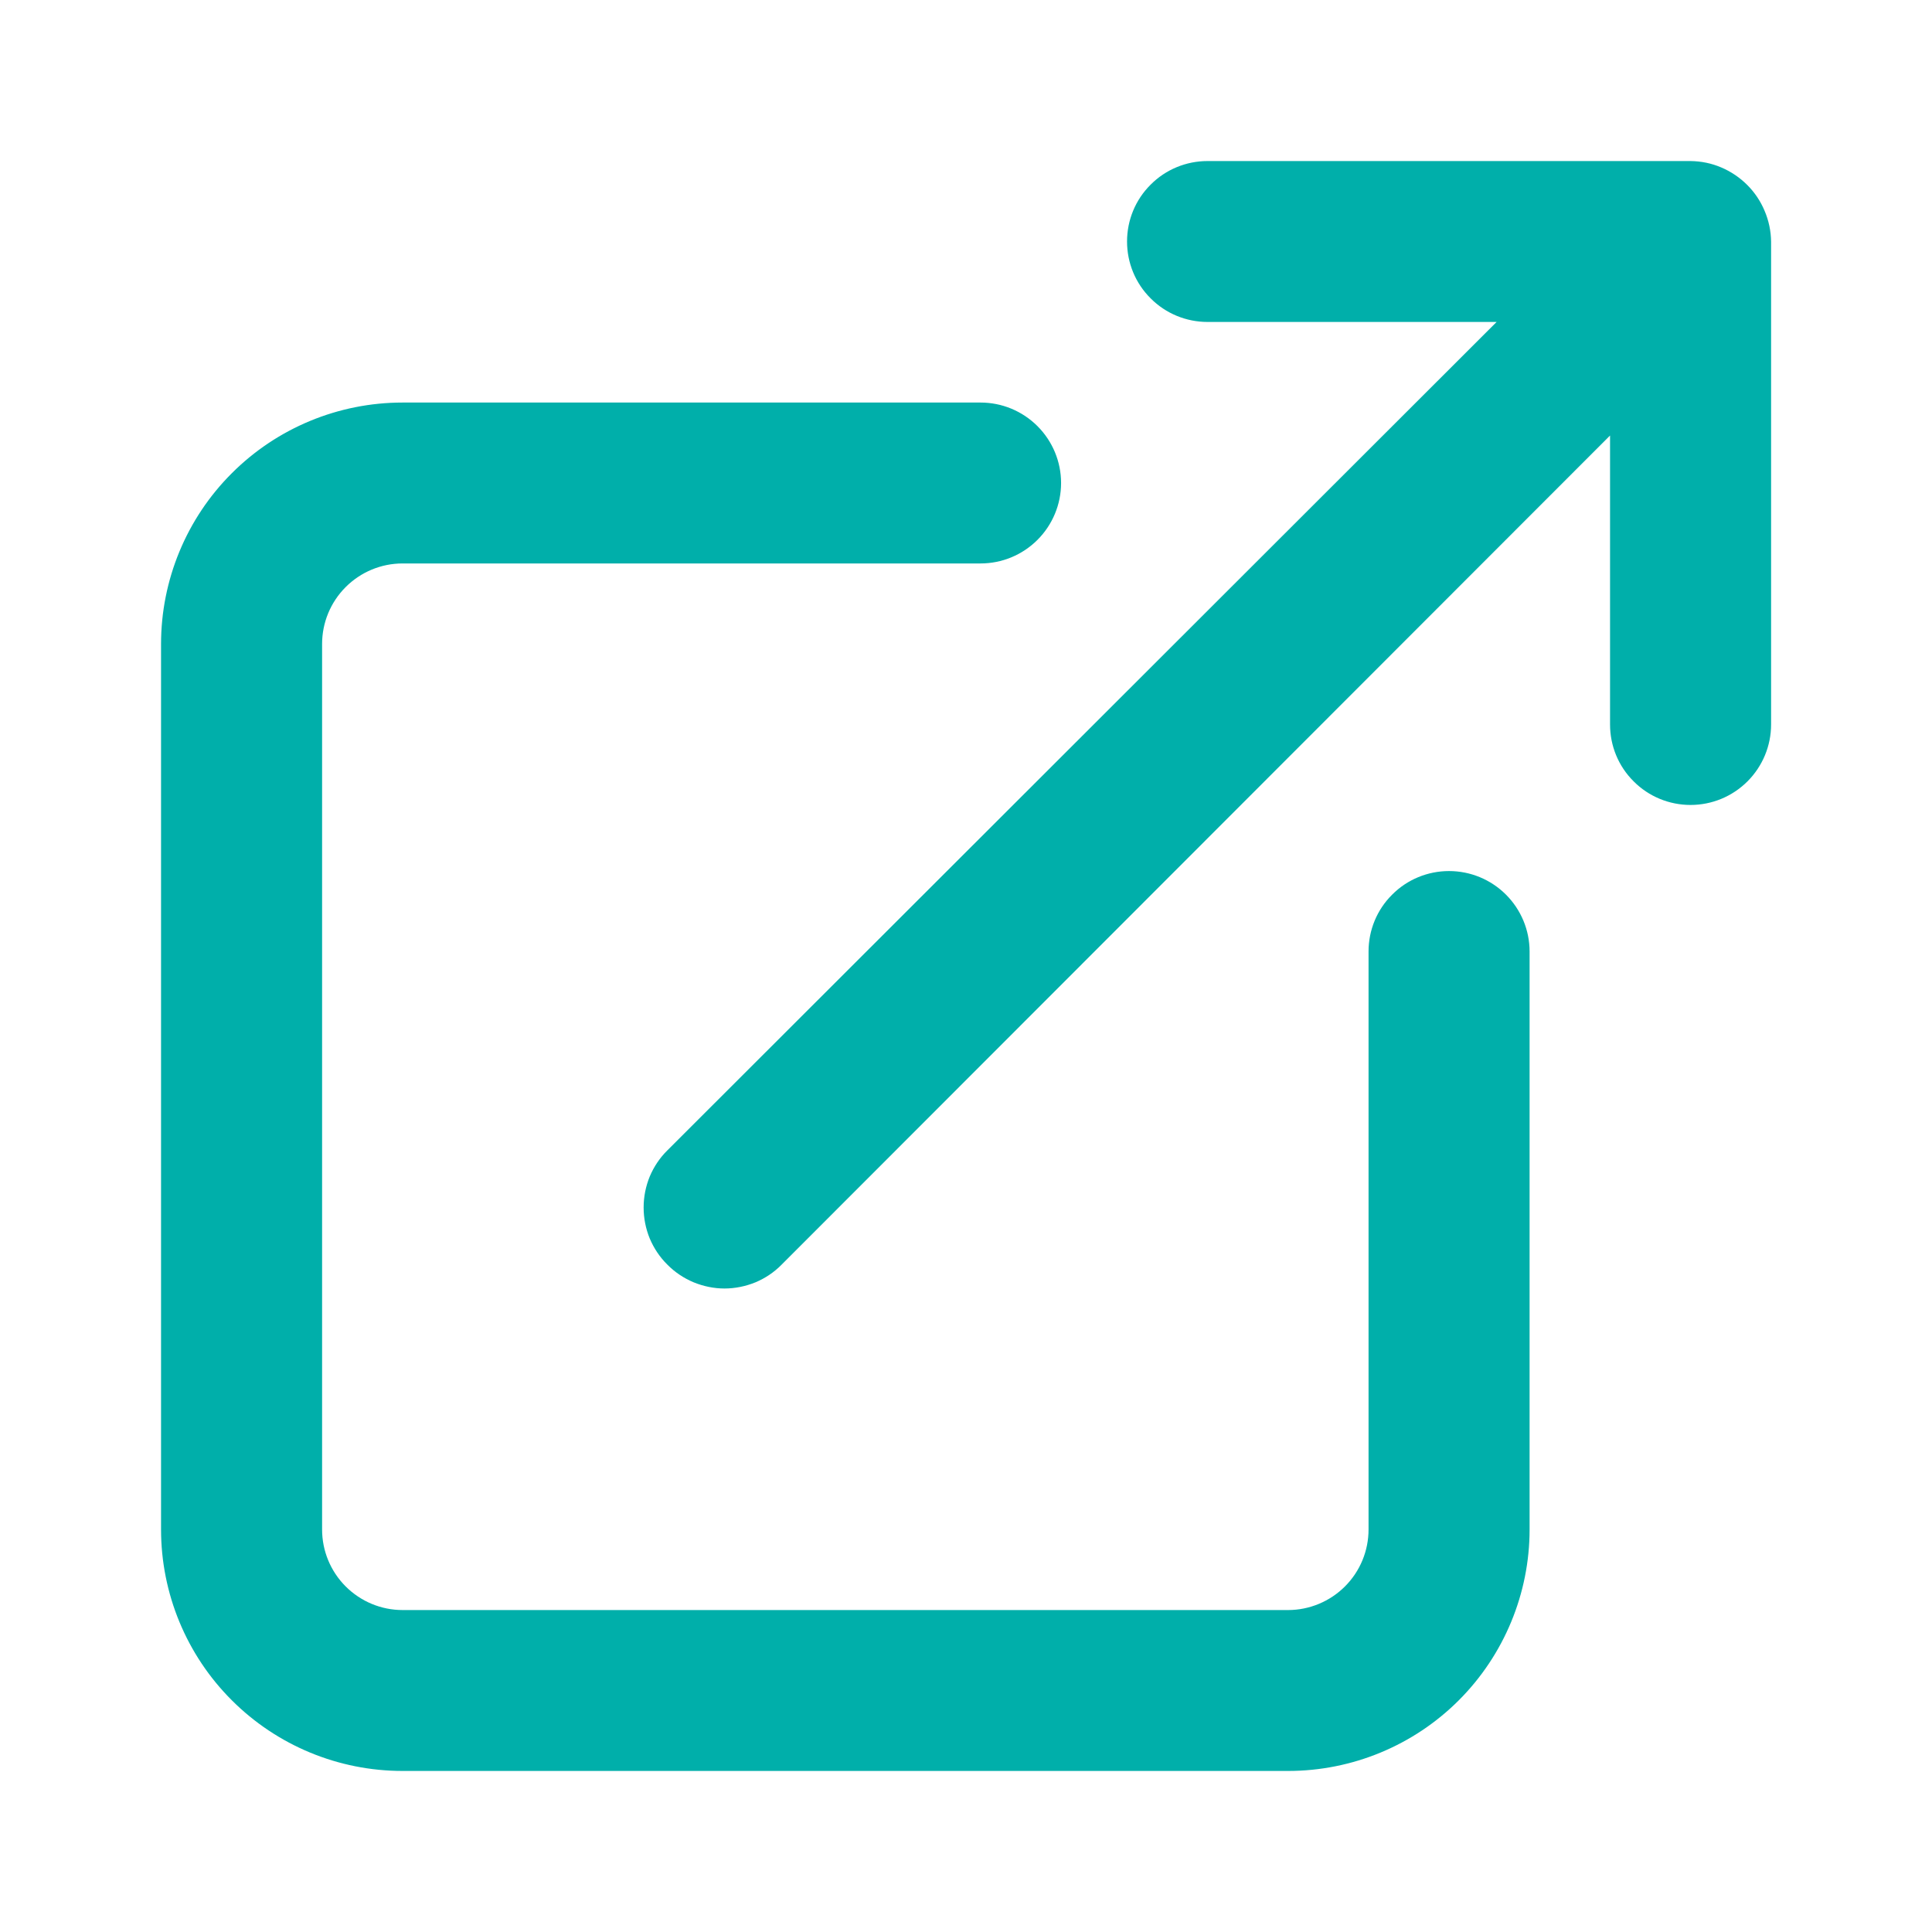 <svg width="14" height="14" viewBox="0 0 14 14" fill="none" xmlns="http://www.w3.org/2000/svg">
<path d="M10.5 6.312C10.346 6.312 10.197 6.373 10.088 6.483C9.978 6.592 9.917 6.74 9.917 6.895V11.083C9.917 11.238 9.856 11.386 9.746 11.496C9.637 11.605 9.488 11.667 9.334 11.667H2.917C2.762 11.667 2.614 11.605 2.505 11.496C2.395 11.386 2.334 11.238 2.334 11.083V4.667C2.334 4.512 2.395 4.364 2.505 4.254C2.614 4.145 2.762 4.083 2.917 4.083H7.105C7.26 4.083 7.408 4.022 7.518 3.912C7.627 3.803 7.689 3.655 7.689 3.5C7.689 3.345 7.627 3.197 7.518 3.088C7.408 2.978 7.26 2.917 7.105 2.917H2.917C2.453 2.917 2.008 3.101 1.68 3.429C1.351 3.757 1.167 4.203 1.167 4.667V11.083C1.167 11.547 1.351 11.993 1.68 12.321C2.008 12.649 2.453 12.833 2.917 12.833H9.334C9.798 12.833 10.243 12.649 10.571 12.321C10.899 11.993 11.084 11.547 11.084 11.083V6.895C11.084 6.74 11.022 6.592 10.913 6.483C10.803 6.373 10.655 6.312 10.5 6.312ZM12.787 1.528C12.728 1.386 12.614 1.273 12.472 1.213C12.402 1.183 12.327 1.168 12.25 1.167H8.75C8.596 1.167 8.447 1.228 8.338 1.338C8.228 1.447 8.167 1.595 8.167 1.75C8.167 1.905 8.228 2.053 8.338 2.162C8.447 2.272 8.596 2.333 8.75 2.333H10.845L4.836 8.336C4.781 8.39 4.738 8.455 4.708 8.526C4.679 8.597 4.664 8.673 4.664 8.75C4.664 8.827 4.679 8.903 4.708 8.974C4.738 9.045 4.781 9.11 4.836 9.164C4.89 9.219 4.955 9.262 5.026 9.292C5.097 9.321 5.173 9.337 5.25 9.337C5.327 9.337 5.404 9.321 5.475 9.292C5.546 9.262 5.61 9.219 5.664 9.164L11.667 3.156V5.25C11.667 5.405 11.728 5.553 11.838 5.662C11.947 5.772 12.096 5.833 12.25 5.833C12.405 5.833 12.553 5.772 12.663 5.662C12.772 5.553 12.834 5.405 12.834 5.25V1.75C12.833 1.674 12.817 1.598 12.787 1.528Z" fill="#00AFAA"/>
</svg>
